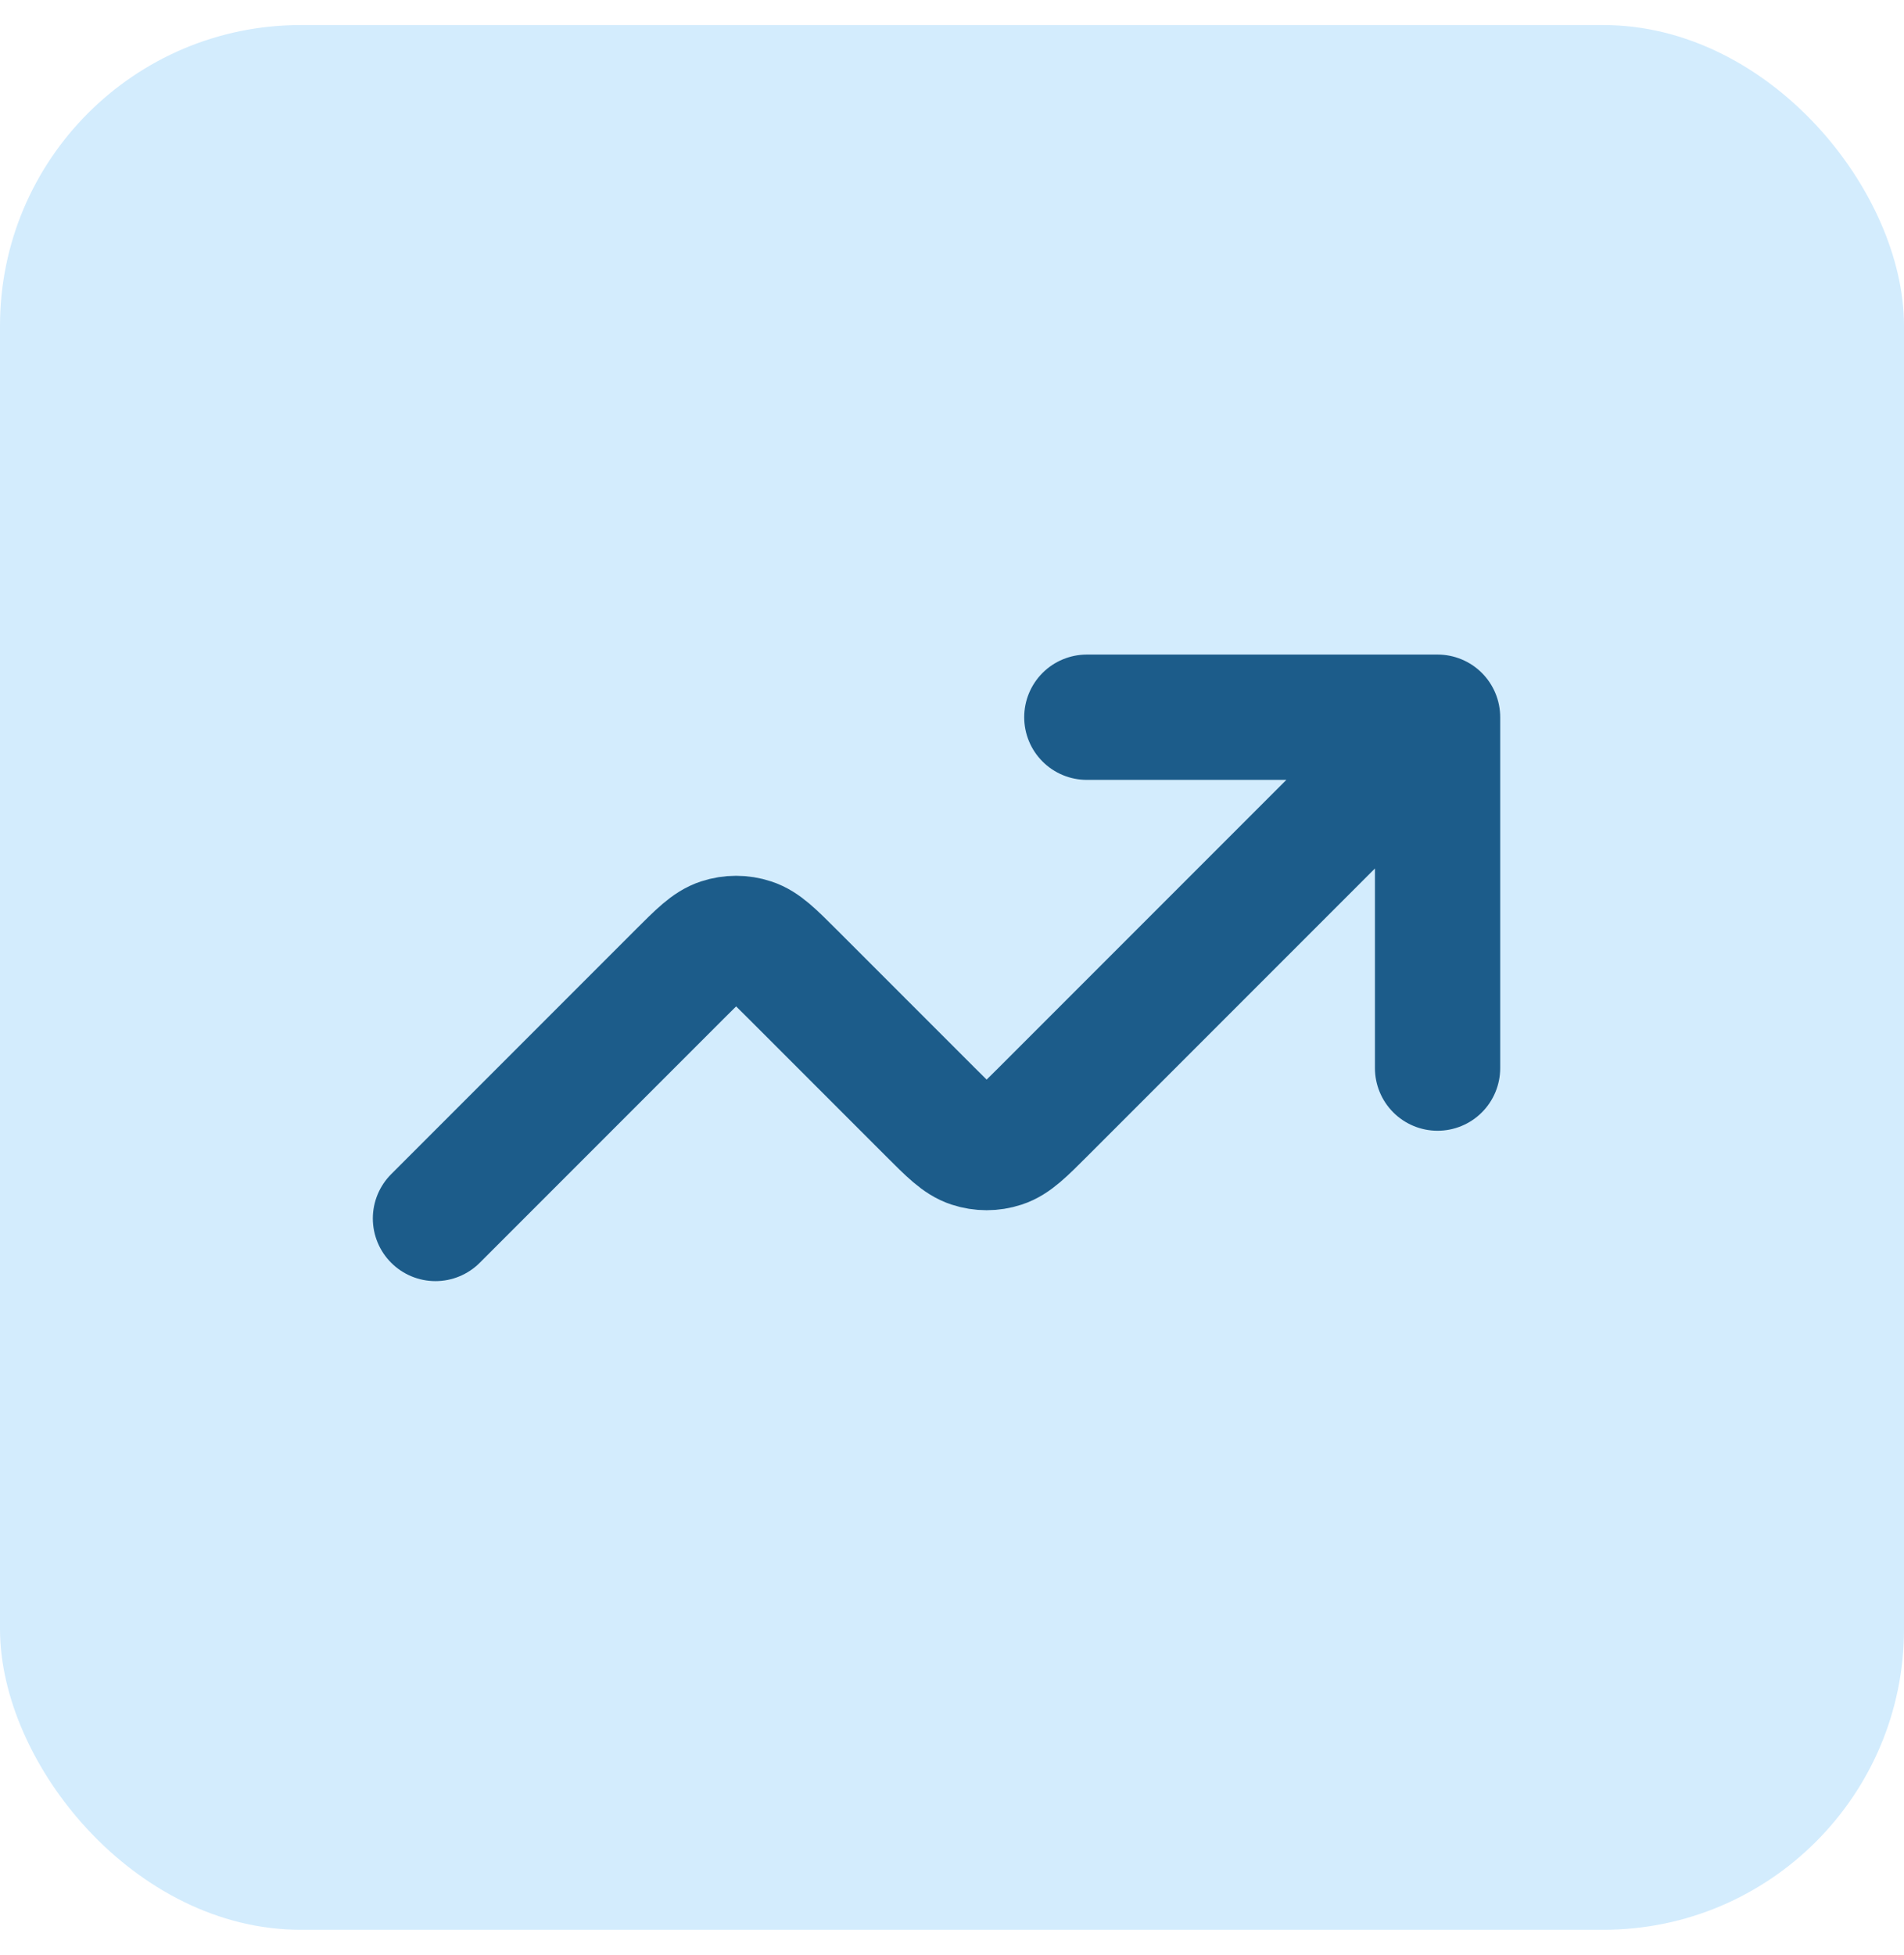 <svg width="38" height="39" viewBox="0 0 38 39" fill="none" xmlns="http://www.w3.org/2000/svg">
<rect y="0.5" width="38" height="38" rx="6" fill="#D3ECFD"/>
<path d="M28.691 14.309L20.823 22.177C20.427 22.573 20.229 22.771 20 22.845C19.8 22.911 19.583 22.911 19.382 22.845C19.154 22.771 18.956 22.573 18.56 22.177L15.823 19.44C15.427 19.044 15.229 18.846 15 18.772C14.8 18.706 14.583 18.706 14.382 18.772C14.154 18.846 13.956 19.044 13.56 19.44L8.691 24.309M28.691 14.309H21.691M28.691 14.309V21.309" stroke="#1C5C8A" stroke-width="2.5" stroke-linecap="round" stroke-linejoin="round"/>
</svg>
